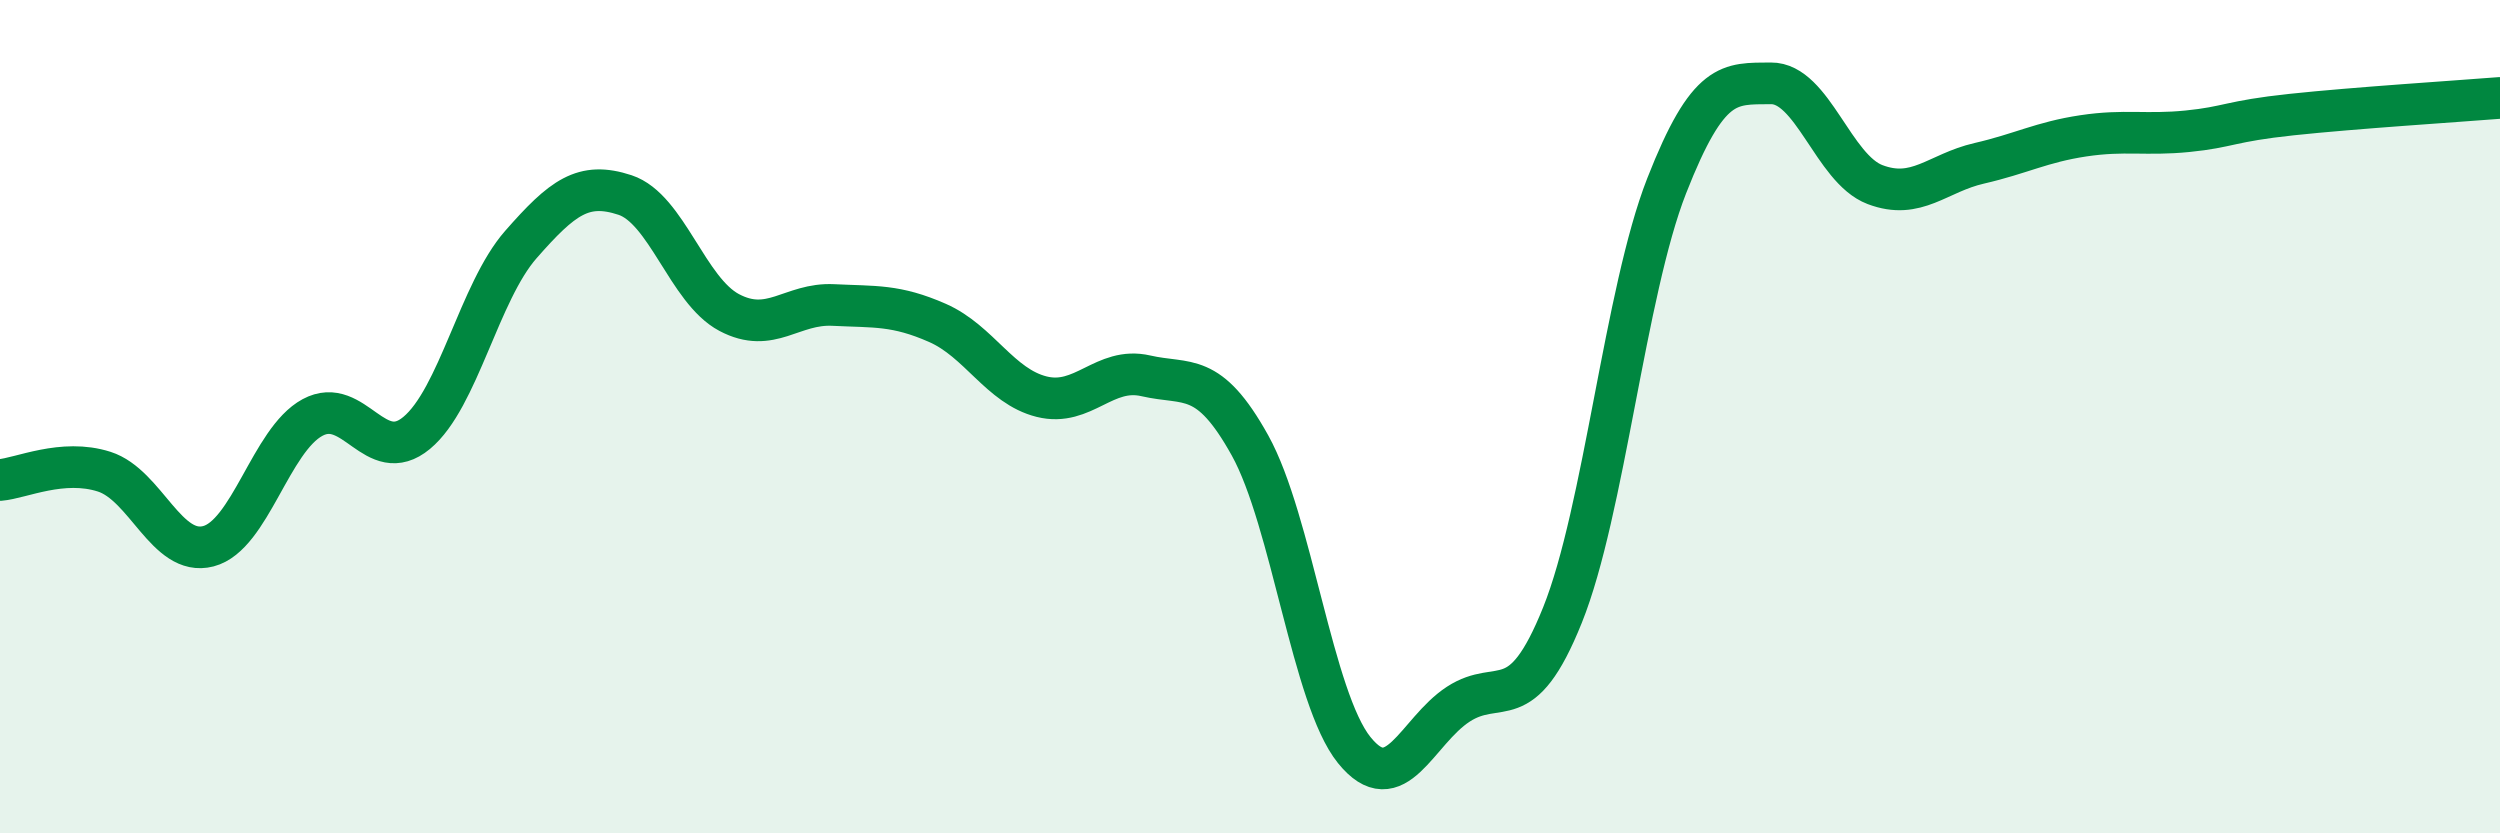 
    <svg width="60" height="20" viewBox="0 0 60 20" xmlns="http://www.w3.org/2000/svg">
      <path
        d="M 0,11.52 C 0.5,11.48 1.5,11 2.5,11.32 C 3.5,11.64 4,13.37 5,13.11 C 6,12.85 6.5,10.56 7.5,10.02 C 8.5,9.48 9,11.22 10,10.39 C 11,9.56 11.5,7.01 12.5,5.87 C 13.5,4.73 14,4.35 15,4.68 C 16,5.01 16.5,6.97 17.5,7.5 C 18.5,8.03 19,7.27 20,7.32 C 21,7.37 21.5,7.31 22.5,7.75 C 23.5,8.19 24,9.27 25,9.52 C 26,9.77 26.5,8.79 27.5,9.02 C 28.5,9.25 29,8.89 30,10.69 C 31,12.49 31.5,16.76 32.5,18 C 33.5,19.24 34,17.55 35,16.9 C 36,16.25 36.5,17.25 37.5,14.76 C 38.5,12.27 39,7.01 40,4.46 C 41,1.91 41.5,2.01 42.5,2 C 43.5,1.99 44,4.05 45,4.43 C 46,4.81 46.5,4.15 47.5,3.92 C 48.5,3.69 49,3.41 50,3.26 C 51,3.11 51.5,3.25 52.5,3.15 C 53.5,3.05 53.5,2.91 55,2.75 C 56.5,2.59 59,2.43 60,2.35L60 20L0 20Z"
        fill="#008740"
        opacity="0.1"
        stroke-linecap="round"
        stroke-linejoin="round"
      />
      <path
        d="M 0,11.52 C 0.5,11.48 1.5,11 2.5,11.32 C 3.5,11.64 4,13.37 5,13.11 C 6,12.85 6.5,10.56 7.5,10.02 C 8.5,9.48 9,11.22 10,10.39 C 11,9.56 11.5,7.01 12.5,5.87 C 13.5,4.73 14,4.35 15,4.68 C 16,5.01 16.5,6.97 17.5,7.5 C 18.5,8.03 19,7.27 20,7.32 C 21,7.37 21.5,7.31 22.5,7.75 C 23.5,8.19 24,9.27 25,9.52 C 26,9.77 26.5,8.79 27.5,9.02 C 28.5,9.25 29,8.89 30,10.69 C 31,12.49 31.5,16.76 32.5,18 C 33.5,19.24 34,17.55 35,16.9 C 36,16.25 36.5,17.25 37.5,14.76 C 38.5,12.27 39,7.01 40,4.46 C 41,1.91 41.5,2.01 42.5,2 C 43.5,1.99 44,4.05 45,4.43 C 46,4.81 46.5,4.15 47.5,3.92 C 48.5,3.69 49,3.41 50,3.26 C 51,3.11 51.5,3.25 52.5,3.15 C 53.5,3.05 53.5,2.91 55,2.75 C 56.5,2.59 59,2.43 60,2.35"
        stroke="#008740"
        stroke-width="1"
        fill="none"
        stroke-linecap="round"
        stroke-linejoin="round"
      />
    </svg>
  
